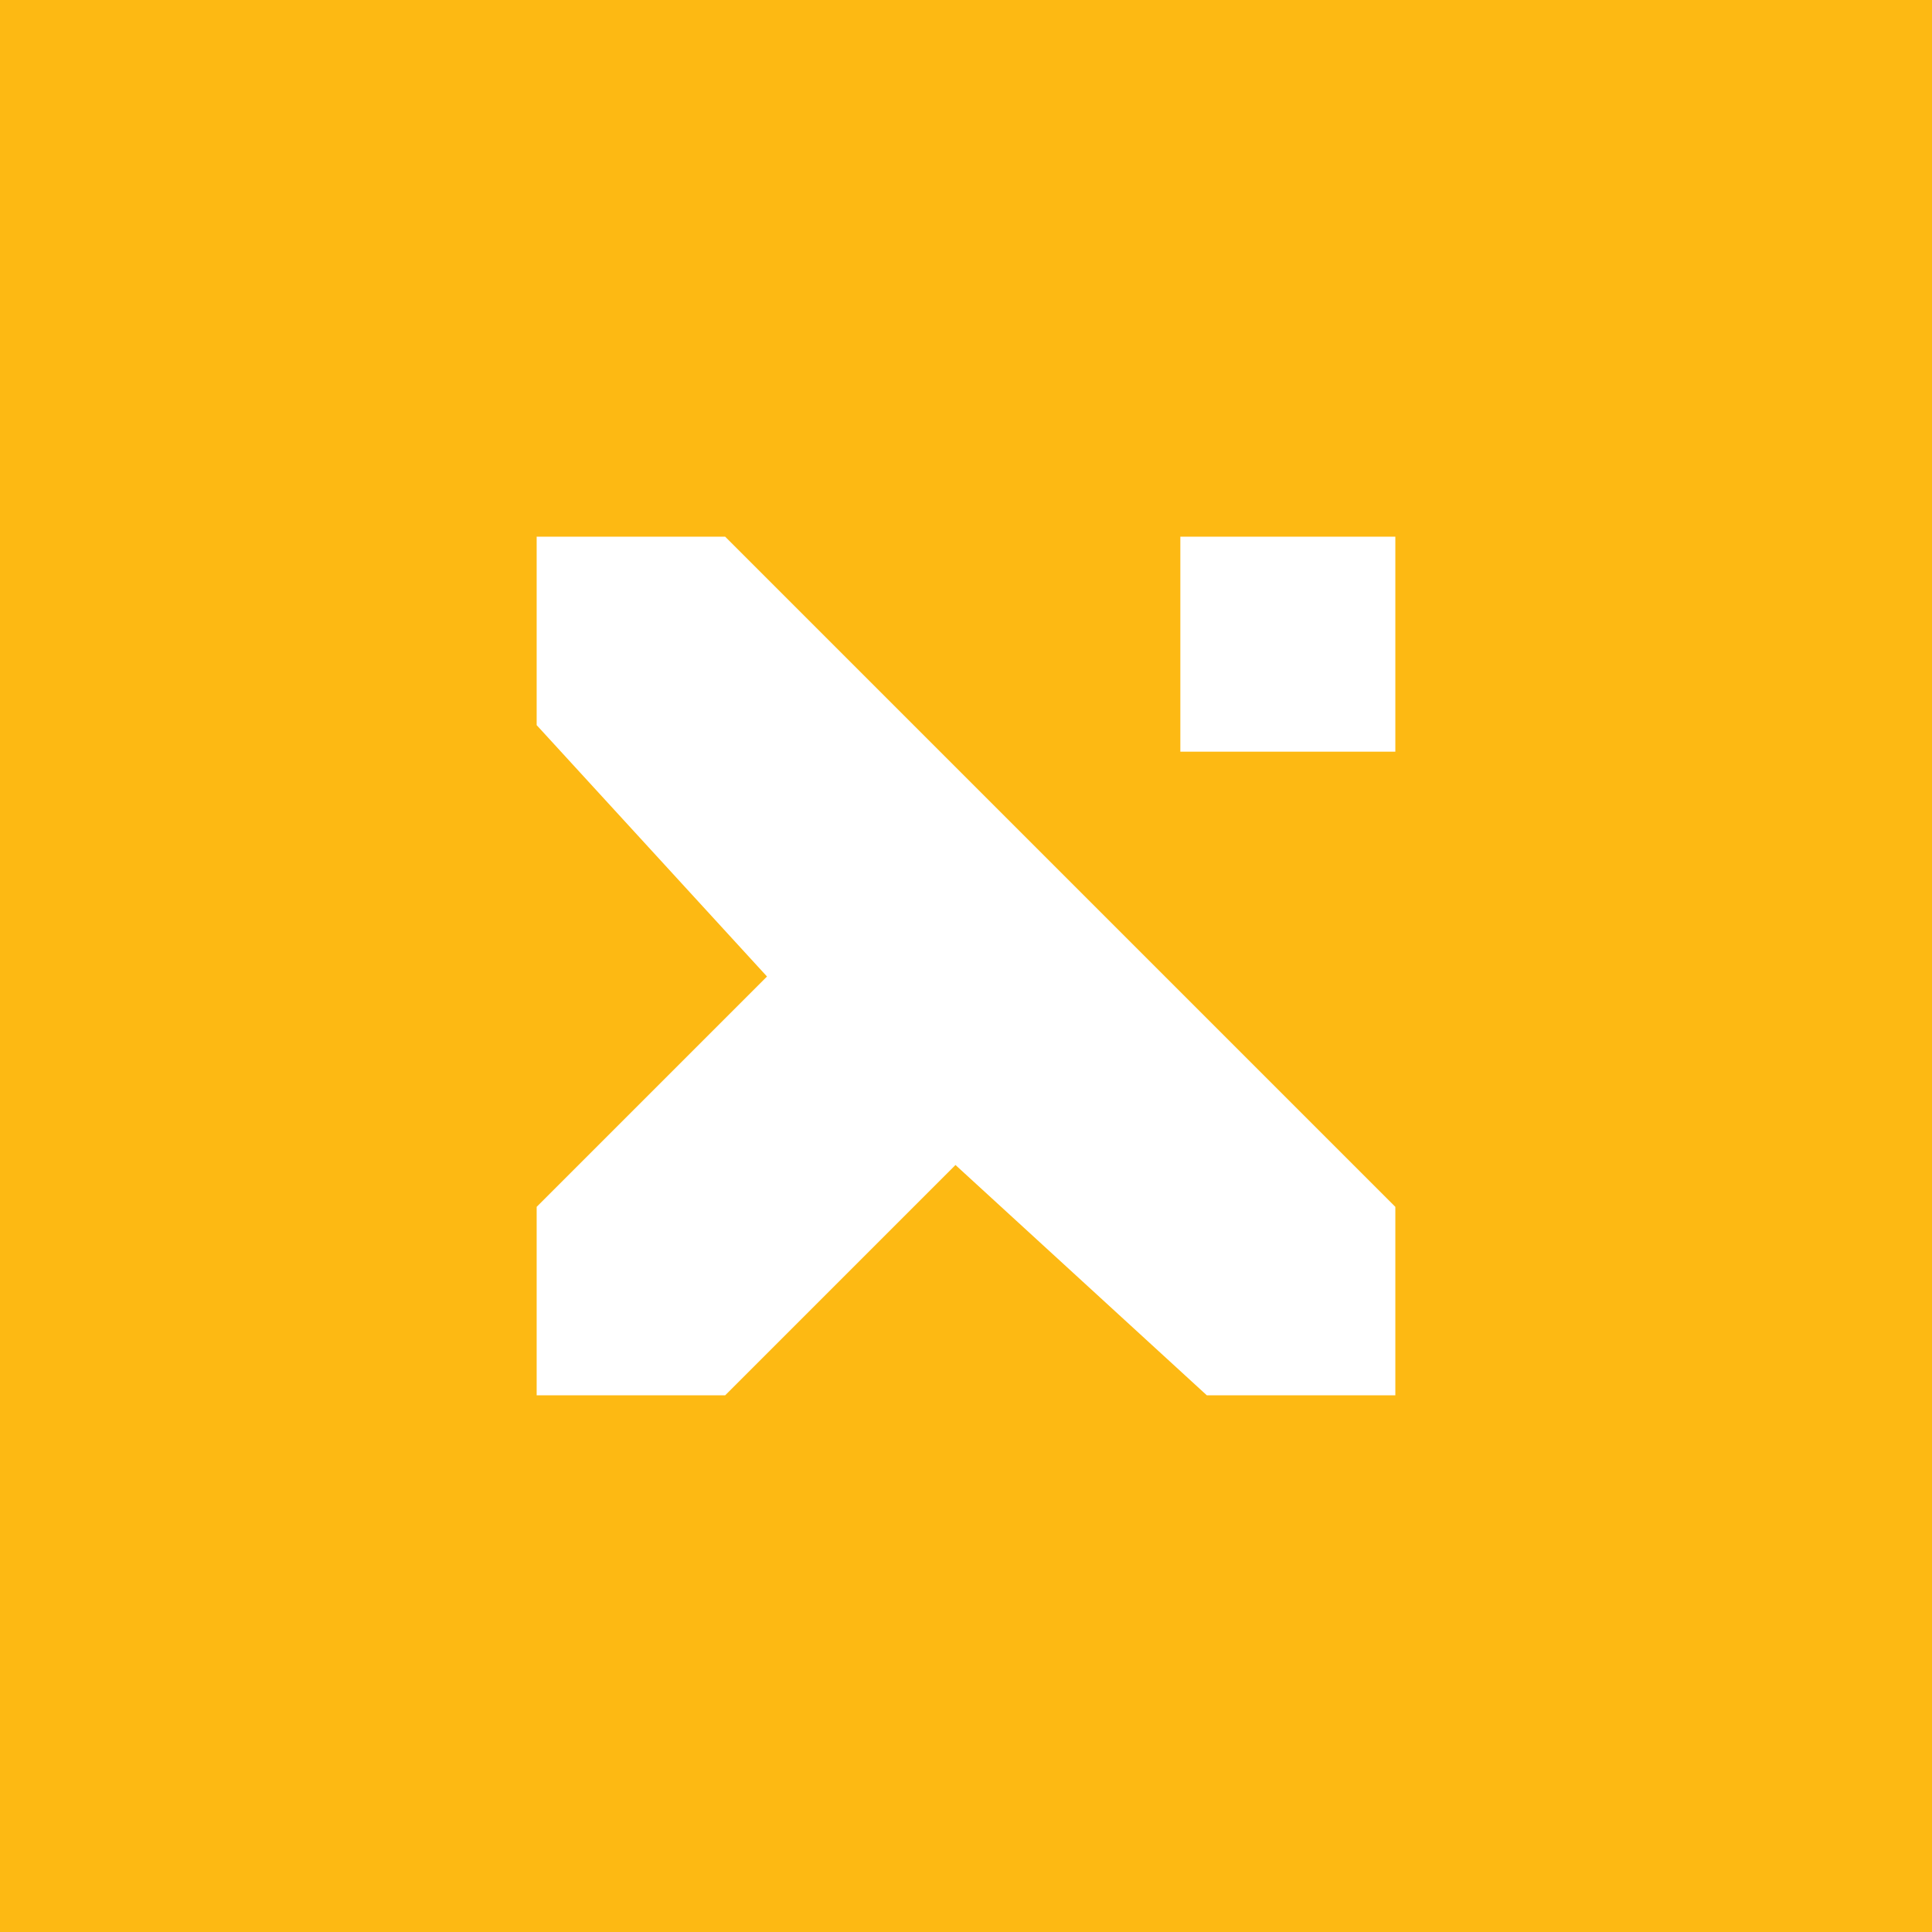 <svg xmlns="http://www.w3.org/2000/svg" width="18" height="18"><path fill="#FDB913" d="M0 0h18v18H0z"/><path fill="#fff" d="M13 13h-1.756l-2.342-2.146L6.756 13H5v-1.756l2.146-2.146L5 6.756V5h1.756L13 11.244V13zm0-8h-2.003v2.003H13V5z"/></svg>